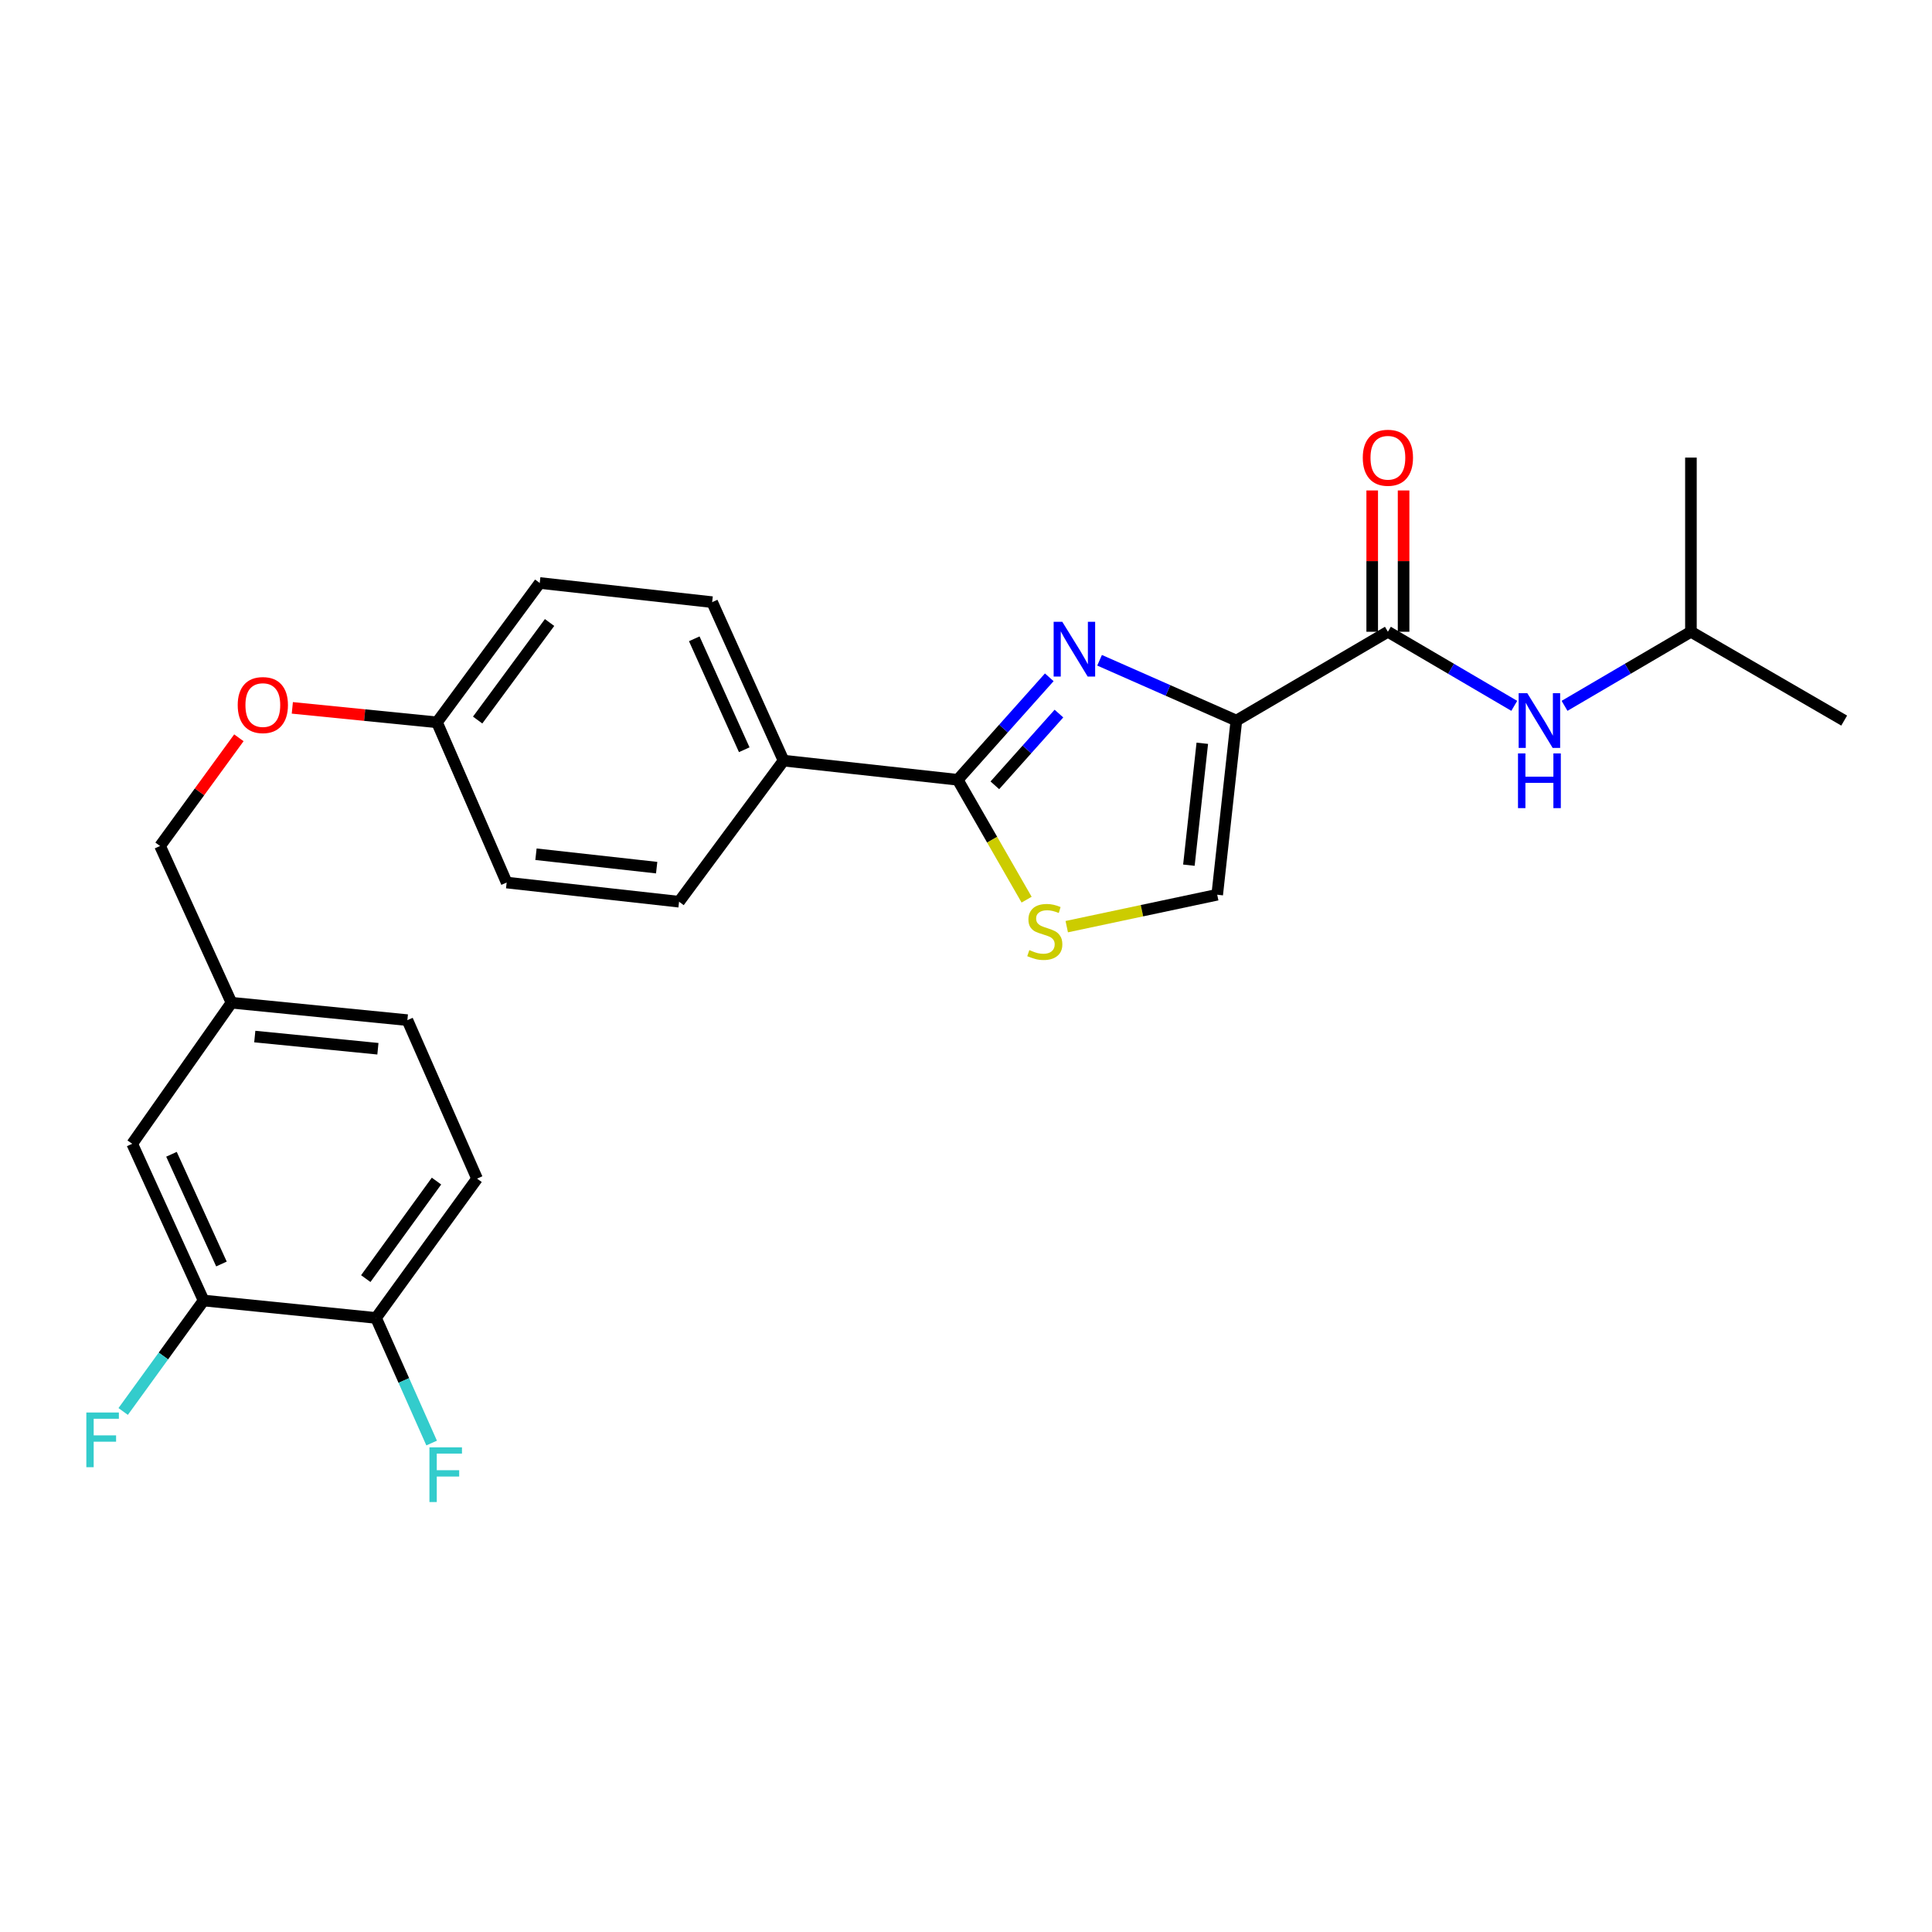 <?xml version='1.0' encoding='iso-8859-1'?>
<svg version='1.1' baseProfile='full'
              xmlns='http://www.w3.org/2000/svg'
                      xmlns:rdkit='http://www.rdkit.org/xml'
                      xmlns:xlink='http://www.w3.org/1999/xlink'
                  xml:space='preserve'
width='1000px' height='1000px' viewBox='0 0 1000 1000'>
<!-- END OF HEADER -->
<rect style='opacity:1.0;fill:#FFFFFF;stroke:none' width='1000' height='1000' x='0' y='0'> </rect>
<path class='bond-0' d='M 875.222,326.998 L 875.222,236.848' style='fill:none;fill-rule:evenodd;stroke:#000000;stroke-width:6px;stroke-linecap:butt;stroke-linejoin:miter;stroke-opacity:1' />
<path class='bond-1' d='M 875.222,326.998 L 954.545,372.972' style='fill:none;fill-rule:evenodd;stroke:#000000;stroke-width:6px;stroke-linecap:butt;stroke-linejoin:miter;stroke-opacity:1' />
<path class='bond-2' d='M 875.222,326.998 L 842.514,346.171' style='fill:none;fill-rule:evenodd;stroke:#000000;stroke-width:6px;stroke-linecap:butt;stroke-linejoin:miter;stroke-opacity:1' />
<path class='bond-2' d='M 842.514,346.171 L 809.805,365.344' style='fill:none;fill-rule:evenodd;stroke:#0000FF;stroke-width:6px;stroke-linecap:butt;stroke-linejoin:miter;stroke-opacity:1' />
<path class='bond-3' d='M 718.372,326.998 L 751.076,346.171' style='fill:none;fill-rule:evenodd;stroke:#000000;stroke-width:6px;stroke-linecap:butt;stroke-linejoin:miter;stroke-opacity:1' />
<path class='bond-3' d='M 751.076,346.171 L 783.78,365.343' style='fill:none;fill-rule:evenodd;stroke:#0000FF;stroke-width:6px;stroke-linecap:butt;stroke-linejoin:miter;stroke-opacity:1' />
<path class='bond-4' d='M 726.493,326.998 L 726.493,290.43' style='fill:none;fill-rule:evenodd;stroke:#000000;stroke-width:6px;stroke-linecap:butt;stroke-linejoin:miter;stroke-opacity:1' />
<path class='bond-4' d='M 726.493,290.43 L 726.493,253.861' style='fill:none;fill-rule:evenodd;stroke:#FF0000;stroke-width:6px;stroke-linecap:butt;stroke-linejoin:miter;stroke-opacity:1' />
<path class='bond-4' d='M 710.251,326.998 L 710.251,290.43' style='fill:none;fill-rule:evenodd;stroke:#000000;stroke-width:6px;stroke-linecap:butt;stroke-linejoin:miter;stroke-opacity:1' />
<path class='bond-4' d='M 710.251,290.43 L 710.251,253.861' style='fill:none;fill-rule:evenodd;stroke:#FF0000;stroke-width:6px;stroke-linecap:butt;stroke-linejoin:miter;stroke-opacity:1' />
<path class='bond-5' d='M 718.372,326.998 L 639.942,372.972' style='fill:none;fill-rule:evenodd;stroke:#000000;stroke-width:6px;stroke-linecap:butt;stroke-linejoin:miter;stroke-opacity:1' />
<path class='bond-6' d='M 495.715,403.615 L 513.544,434.639' style='fill:none;fill-rule:evenodd;stroke:#000000;stroke-width:6px;stroke-linecap:butt;stroke-linejoin:miter;stroke-opacity:1' />
<path class='bond-6' d='M 513.544,434.639 L 531.372,465.663' style='fill:none;fill-rule:evenodd;stroke:#CCCC00;stroke-width:6px;stroke-linecap:butt;stroke-linejoin:miter;stroke-opacity:1' />
<path class='bond-7' d='M 495.715,403.615 L 519.408,377.093' style='fill:none;fill-rule:evenodd;stroke:#000000;stroke-width:6px;stroke-linecap:butt;stroke-linejoin:miter;stroke-opacity:1' />
<path class='bond-7' d='M 519.408,377.093 L 543.101,350.572' style='fill:none;fill-rule:evenodd;stroke:#0000FF;stroke-width:6px;stroke-linecap:butt;stroke-linejoin:miter;stroke-opacity:1' />
<path class='bond-7' d='M 514.935,406.479 L 531.521,387.914' style='fill:none;fill-rule:evenodd;stroke:#000000;stroke-width:6px;stroke-linecap:butt;stroke-linejoin:miter;stroke-opacity:1' />
<path class='bond-7' d='M 531.521,387.914 L 548.106,369.349' style='fill:none;fill-rule:evenodd;stroke:#0000FF;stroke-width:6px;stroke-linecap:butt;stroke-linejoin:miter;stroke-opacity:1' />
<path class='bond-8' d='M 495.715,403.615 L 405.573,393.698' style='fill:none;fill-rule:evenodd;stroke:#000000;stroke-width:6px;stroke-linecap:butt;stroke-linejoin:miter;stroke-opacity:1' />
<path class='bond-9' d='M 552.147,479.634 L 591.086,471.374' style='fill:none;fill-rule:evenodd;stroke:#CCCC00;stroke-width:6px;stroke-linecap:butt;stroke-linejoin:miter;stroke-opacity:1' />
<path class='bond-9' d='M 591.086,471.374 L 630.026,463.114' style='fill:none;fill-rule:evenodd;stroke:#000000;stroke-width:6px;stroke-linecap:butt;stroke-linejoin:miter;stroke-opacity:1' />
<path class='bond-10' d='M 630.026,463.114 L 639.942,372.972' style='fill:none;fill-rule:evenodd;stroke:#000000;stroke-width:6px;stroke-linecap:butt;stroke-linejoin:miter;stroke-opacity:1' />
<path class='bond-10' d='M 615.369,447.816 L 622.31,384.717' style='fill:none;fill-rule:evenodd;stroke:#000000;stroke-width:6px;stroke-linecap:butt;stroke-linejoin:miter;stroke-opacity:1' />
<path class='bond-11' d='M 639.942,372.972 L 604.54,357.365' style='fill:none;fill-rule:evenodd;stroke:#000000;stroke-width:6px;stroke-linecap:butt;stroke-linejoin:miter;stroke-opacity:1' />
<path class='bond-11' d='M 604.54,357.365 L 569.138,341.757' style='fill:none;fill-rule:evenodd;stroke:#0000FF;stroke-width:6px;stroke-linecap:butt;stroke-linejoin:miter;stroke-opacity:1' />
<path class='bond-12' d='M 246.918,610.048 L 194.629,682.161' style='fill:none;fill-rule:evenodd;stroke:#000000;stroke-width:6px;stroke-linecap:butt;stroke-linejoin:miter;stroke-opacity:1' />
<path class='bond-12' d='M 225.926,611.33 L 189.323,661.81' style='fill:none;fill-rule:evenodd;stroke:#000000;stroke-width:6px;stroke-linecap:butt;stroke-linejoin:miter;stroke-opacity:1' />
<path class='bond-13' d='M 246.918,610.048 L 210.861,528.018' style='fill:none;fill-rule:evenodd;stroke:#000000;stroke-width:6px;stroke-linecap:butt;stroke-linejoin:miter;stroke-opacity:1' />
<path class='bond-14' d='M 151.306,366.386 L 188.744,370.13' style='fill:none;fill-rule:evenodd;stroke:#FF0000;stroke-width:6px;stroke-linecap:butt;stroke-linejoin:miter;stroke-opacity:1' />
<path class='bond-14' d='M 188.744,370.13 L 226.183,373.874' style='fill:none;fill-rule:evenodd;stroke:#000000;stroke-width:6px;stroke-linecap:butt;stroke-linejoin:miter;stroke-opacity:1' />
<path class='bond-15' d='M 123.643,381.878 L 103.246,409.877' style='fill:none;fill-rule:evenodd;stroke:#FF0000;stroke-width:6px;stroke-linecap:butt;stroke-linejoin:miter;stroke-opacity:1' />
<path class='bond-15' d='M 103.246,409.877 L 82.849,437.876' style='fill:none;fill-rule:evenodd;stroke:#000000;stroke-width:6px;stroke-linecap:butt;stroke-linejoin:miter;stroke-opacity:1' />
<path class='bond-16' d='M 194.629,682.161 L 105.389,673.147' style='fill:none;fill-rule:evenodd;stroke:#000000;stroke-width:6px;stroke-linecap:butt;stroke-linejoin:miter;stroke-opacity:1' />
<path class='bond-17' d='M 194.629,682.161 L 209.021,714.54' style='fill:none;fill-rule:evenodd;stroke:#000000;stroke-width:6px;stroke-linecap:butt;stroke-linejoin:miter;stroke-opacity:1' />
<path class='bond-17' d='M 209.021,714.54 L 223.413,746.918' style='fill:none;fill-rule:evenodd;stroke:#33CCCC;stroke-width:6px;stroke-linecap:butt;stroke-linejoin:miter;stroke-opacity:1' />
<path class='bond-18' d='M 279.366,301.752 L 226.183,373.874' style='fill:none;fill-rule:evenodd;stroke:#000000;stroke-width:6px;stroke-linecap:butt;stroke-linejoin:miter;stroke-opacity:1' />
<path class='bond-18' d='M 284.46,322.209 L 247.232,372.695' style='fill:none;fill-rule:evenodd;stroke:#000000;stroke-width:6px;stroke-linecap:butt;stroke-linejoin:miter;stroke-opacity:1' />
<path class='bond-19' d='M 279.366,301.752 L 368.614,311.668' style='fill:none;fill-rule:evenodd;stroke:#000000;stroke-width:6px;stroke-linecap:butt;stroke-linejoin:miter;stroke-opacity:1' />
<path class='bond-20' d='M 226.183,373.874 L 262.24,456.806' style='fill:none;fill-rule:evenodd;stroke:#000000;stroke-width:6px;stroke-linecap:butt;stroke-linejoin:miter;stroke-opacity:1' />
<path class='bond-21' d='M 262.24,456.806 L 351.479,466.723' style='fill:none;fill-rule:evenodd;stroke:#000000;stroke-width:6px;stroke-linecap:butt;stroke-linejoin:miter;stroke-opacity:1' />
<path class='bond-21' d='M 277.419,442.151 L 339.887,449.093' style='fill:none;fill-rule:evenodd;stroke:#000000;stroke-width:6px;stroke-linecap:butt;stroke-linejoin:miter;stroke-opacity:1' />
<path class='bond-22' d='M 351.479,466.723 L 405.573,393.698' style='fill:none;fill-rule:evenodd;stroke:#000000;stroke-width:6px;stroke-linecap:butt;stroke-linejoin:miter;stroke-opacity:1' />
<path class='bond-23' d='M 405.573,393.698 L 368.614,311.668' style='fill:none;fill-rule:evenodd;stroke:#000000;stroke-width:6px;stroke-linecap:butt;stroke-linejoin:miter;stroke-opacity:1' />
<path class='bond-23' d='M 385.221,388.065 L 359.35,330.644' style='fill:none;fill-rule:evenodd;stroke:#000000;stroke-width:6px;stroke-linecap:butt;stroke-linejoin:miter;stroke-opacity:1' />
<path class='bond-24' d='M 210.861,528.018 L 119.817,519.003' style='fill:none;fill-rule:evenodd;stroke:#000000;stroke-width:6px;stroke-linecap:butt;stroke-linejoin:miter;stroke-opacity:1' />
<path class='bond-24' d='M 195.604,542.828 L 131.874,536.518' style='fill:none;fill-rule:evenodd;stroke:#000000;stroke-width:6px;stroke-linecap:butt;stroke-linejoin:miter;stroke-opacity:1' />
<path class='bond-25' d='M 105.389,673.147 L 68.43,592.019' style='fill:none;fill-rule:evenodd;stroke:#000000;stroke-width:6px;stroke-linecap:butt;stroke-linejoin:miter;stroke-opacity:1' />
<path class='bond-25' d='M 114.625,654.244 L 88.754,597.455' style='fill:none;fill-rule:evenodd;stroke:#000000;stroke-width:6px;stroke-linecap:butt;stroke-linejoin:miter;stroke-opacity:1' />
<path class='bond-26' d='M 105.389,673.147 L 84.572,701.864' style='fill:none;fill-rule:evenodd;stroke:#000000;stroke-width:6px;stroke-linecap:butt;stroke-linejoin:miter;stroke-opacity:1' />
<path class='bond-26' d='M 84.572,701.864 L 63.755,730.582' style='fill:none;fill-rule:evenodd;stroke:#33CCCC;stroke-width:6px;stroke-linecap:butt;stroke-linejoin:miter;stroke-opacity:1' />
<path class='bond-27' d='M 119.817,519.003 L 68.43,592.019' style='fill:none;fill-rule:evenodd;stroke:#000000;stroke-width:6px;stroke-linecap:butt;stroke-linejoin:miter;stroke-opacity:1' />
<path class='bond-28' d='M 119.817,519.003 L 82.849,437.876' style='fill:none;fill-rule:evenodd;stroke:#000000;stroke-width:6px;stroke-linecap:butt;stroke-linejoin:miter;stroke-opacity:1' />
<path  class='atom-2' d='M 790.533 358.812
L 799.813 373.812
Q 800.733 375.292, 802.213 377.972
Q 803.693 380.652, 803.773 380.812
L 803.773 358.812
L 807.533 358.812
L 807.533 387.132
L 803.653 387.132
L 793.693 370.732
Q 792.533 368.812, 791.293 366.612
Q 790.093 364.412, 789.733 363.732
L 789.733 387.132
L 786.053 387.132
L 786.053 358.812
L 790.533 358.812
' fill='#0000FF'/>
<path  class='atom-2' d='M 785.713 389.964
L 789.553 389.964
L 789.553 402.004
L 804.033 402.004
L 804.033 389.964
L 807.873 389.964
L 807.873 418.284
L 804.033 418.284
L 804.033 405.204
L 789.553 405.204
L 789.553 418.284
L 785.713 418.284
L 785.713 389.964
' fill='#0000FF'/>
<path  class='atom-3' d='M 705.372 236.928
Q 705.372 230.128, 708.732 226.328
Q 712.092 222.528, 718.372 222.528
Q 724.652 222.528, 728.012 226.328
Q 731.372 230.128, 731.372 236.928
Q 731.372 243.808, 727.972 247.728
Q 724.572 251.608, 718.372 251.608
Q 712.132 251.608, 708.732 247.728
Q 705.372 243.848, 705.372 236.928
M 718.372 248.408
Q 722.692 248.408, 725.012 245.528
Q 727.372 242.608, 727.372 236.928
Q 727.372 231.368, 725.012 228.568
Q 722.692 225.728, 718.372 225.728
Q 714.052 225.728, 711.692 228.528
Q 709.372 231.328, 709.372 236.928
Q 709.372 242.648, 711.692 245.528
Q 714.052 248.408, 718.372 248.408
' fill='#FF0000'/>
<path  class='atom-6' d='M 532.786 491.764
Q 533.106 491.884, 534.426 492.444
Q 535.746 493.004, 537.186 493.364
Q 538.666 493.684, 540.106 493.684
Q 542.786 493.684, 544.346 492.404
Q 545.906 491.084, 545.906 488.804
Q 545.906 487.244, 545.106 486.284
Q 544.346 485.324, 543.146 484.804
Q 541.946 484.284, 539.946 483.684
Q 537.426 482.924, 535.906 482.204
Q 534.426 481.484, 533.346 479.964
Q 532.306 478.444, 532.306 475.884
Q 532.306 472.324, 534.706 470.124
Q 537.146 467.924, 541.946 467.924
Q 545.226 467.924, 548.946 469.484
L 548.026 472.564
Q 544.626 471.164, 542.066 471.164
Q 539.306 471.164, 537.786 472.324
Q 536.266 473.444, 536.306 475.404
Q 536.306 476.924, 537.066 477.844
Q 537.866 478.764, 538.986 479.284
Q 540.146 479.804, 542.066 480.404
Q 544.626 481.204, 546.146 482.004
Q 547.666 482.804, 548.746 484.444
Q 549.866 486.044, 549.866 488.804
Q 549.866 492.724, 547.226 494.844
Q 544.626 496.924, 540.266 496.924
Q 537.746 496.924, 535.826 496.364
Q 533.946 495.844, 531.706 494.924
L 532.786 491.764
' fill='#CCCC00'/>
<path  class='atom-9' d='M 549.847 321.853
L 559.127 336.853
Q 560.047 338.333, 561.527 341.013
Q 563.007 343.693, 563.087 343.853
L 563.087 321.853
L 566.847 321.853
L 566.847 350.173
L 562.967 350.173
L 553.007 333.773
Q 551.847 331.853, 550.607 329.653
Q 549.407 327.453, 549.047 326.773
L 549.047 350.173
L 545.367 350.173
L 545.367 321.853
L 549.847 321.853
' fill='#0000FF'/>
<path  class='atom-11' d='M 123.041 364.94
Q 123.041 358.14, 126.401 354.34
Q 129.761 350.54, 136.041 350.54
Q 142.321 350.54, 145.681 354.34
Q 149.041 358.14, 149.041 364.94
Q 149.041 371.82, 145.641 375.74
Q 142.241 379.62, 136.041 379.62
Q 129.801 379.62, 126.401 375.74
Q 123.041 371.86, 123.041 364.94
M 136.041 376.42
Q 140.361 376.42, 142.681 373.54
Q 145.041 370.62, 145.041 364.94
Q 145.041 359.38, 142.681 356.58
Q 140.361 353.74, 136.041 353.74
Q 131.721 353.74, 129.361 356.54
Q 127.041 359.34, 127.041 364.94
Q 127.041 370.66, 129.361 373.54
Q 131.721 376.42, 136.041 376.42
' fill='#FF0000'/>
<path  class='atom-22' d='M 222.274 749.138
L 239.114 749.138
L 239.114 752.378
L 226.074 752.378
L 226.074 760.978
L 237.674 760.978
L 237.674 764.258
L 226.074 764.258
L 226.074 777.458
L 222.274 777.458
L 222.274 749.138
' fill='#33CCCC'/>
<path  class='atom-25' d='M 44.689 731.109
L 61.529 731.109
L 61.529 734.349
L 48.489 734.349
L 48.489 742.949
L 60.089 742.949
L 60.089 746.229
L 48.489 746.229
L 48.489 759.429
L 44.689 759.429
L 44.689 731.109
' fill='#33CCCC'/>
</svg>
